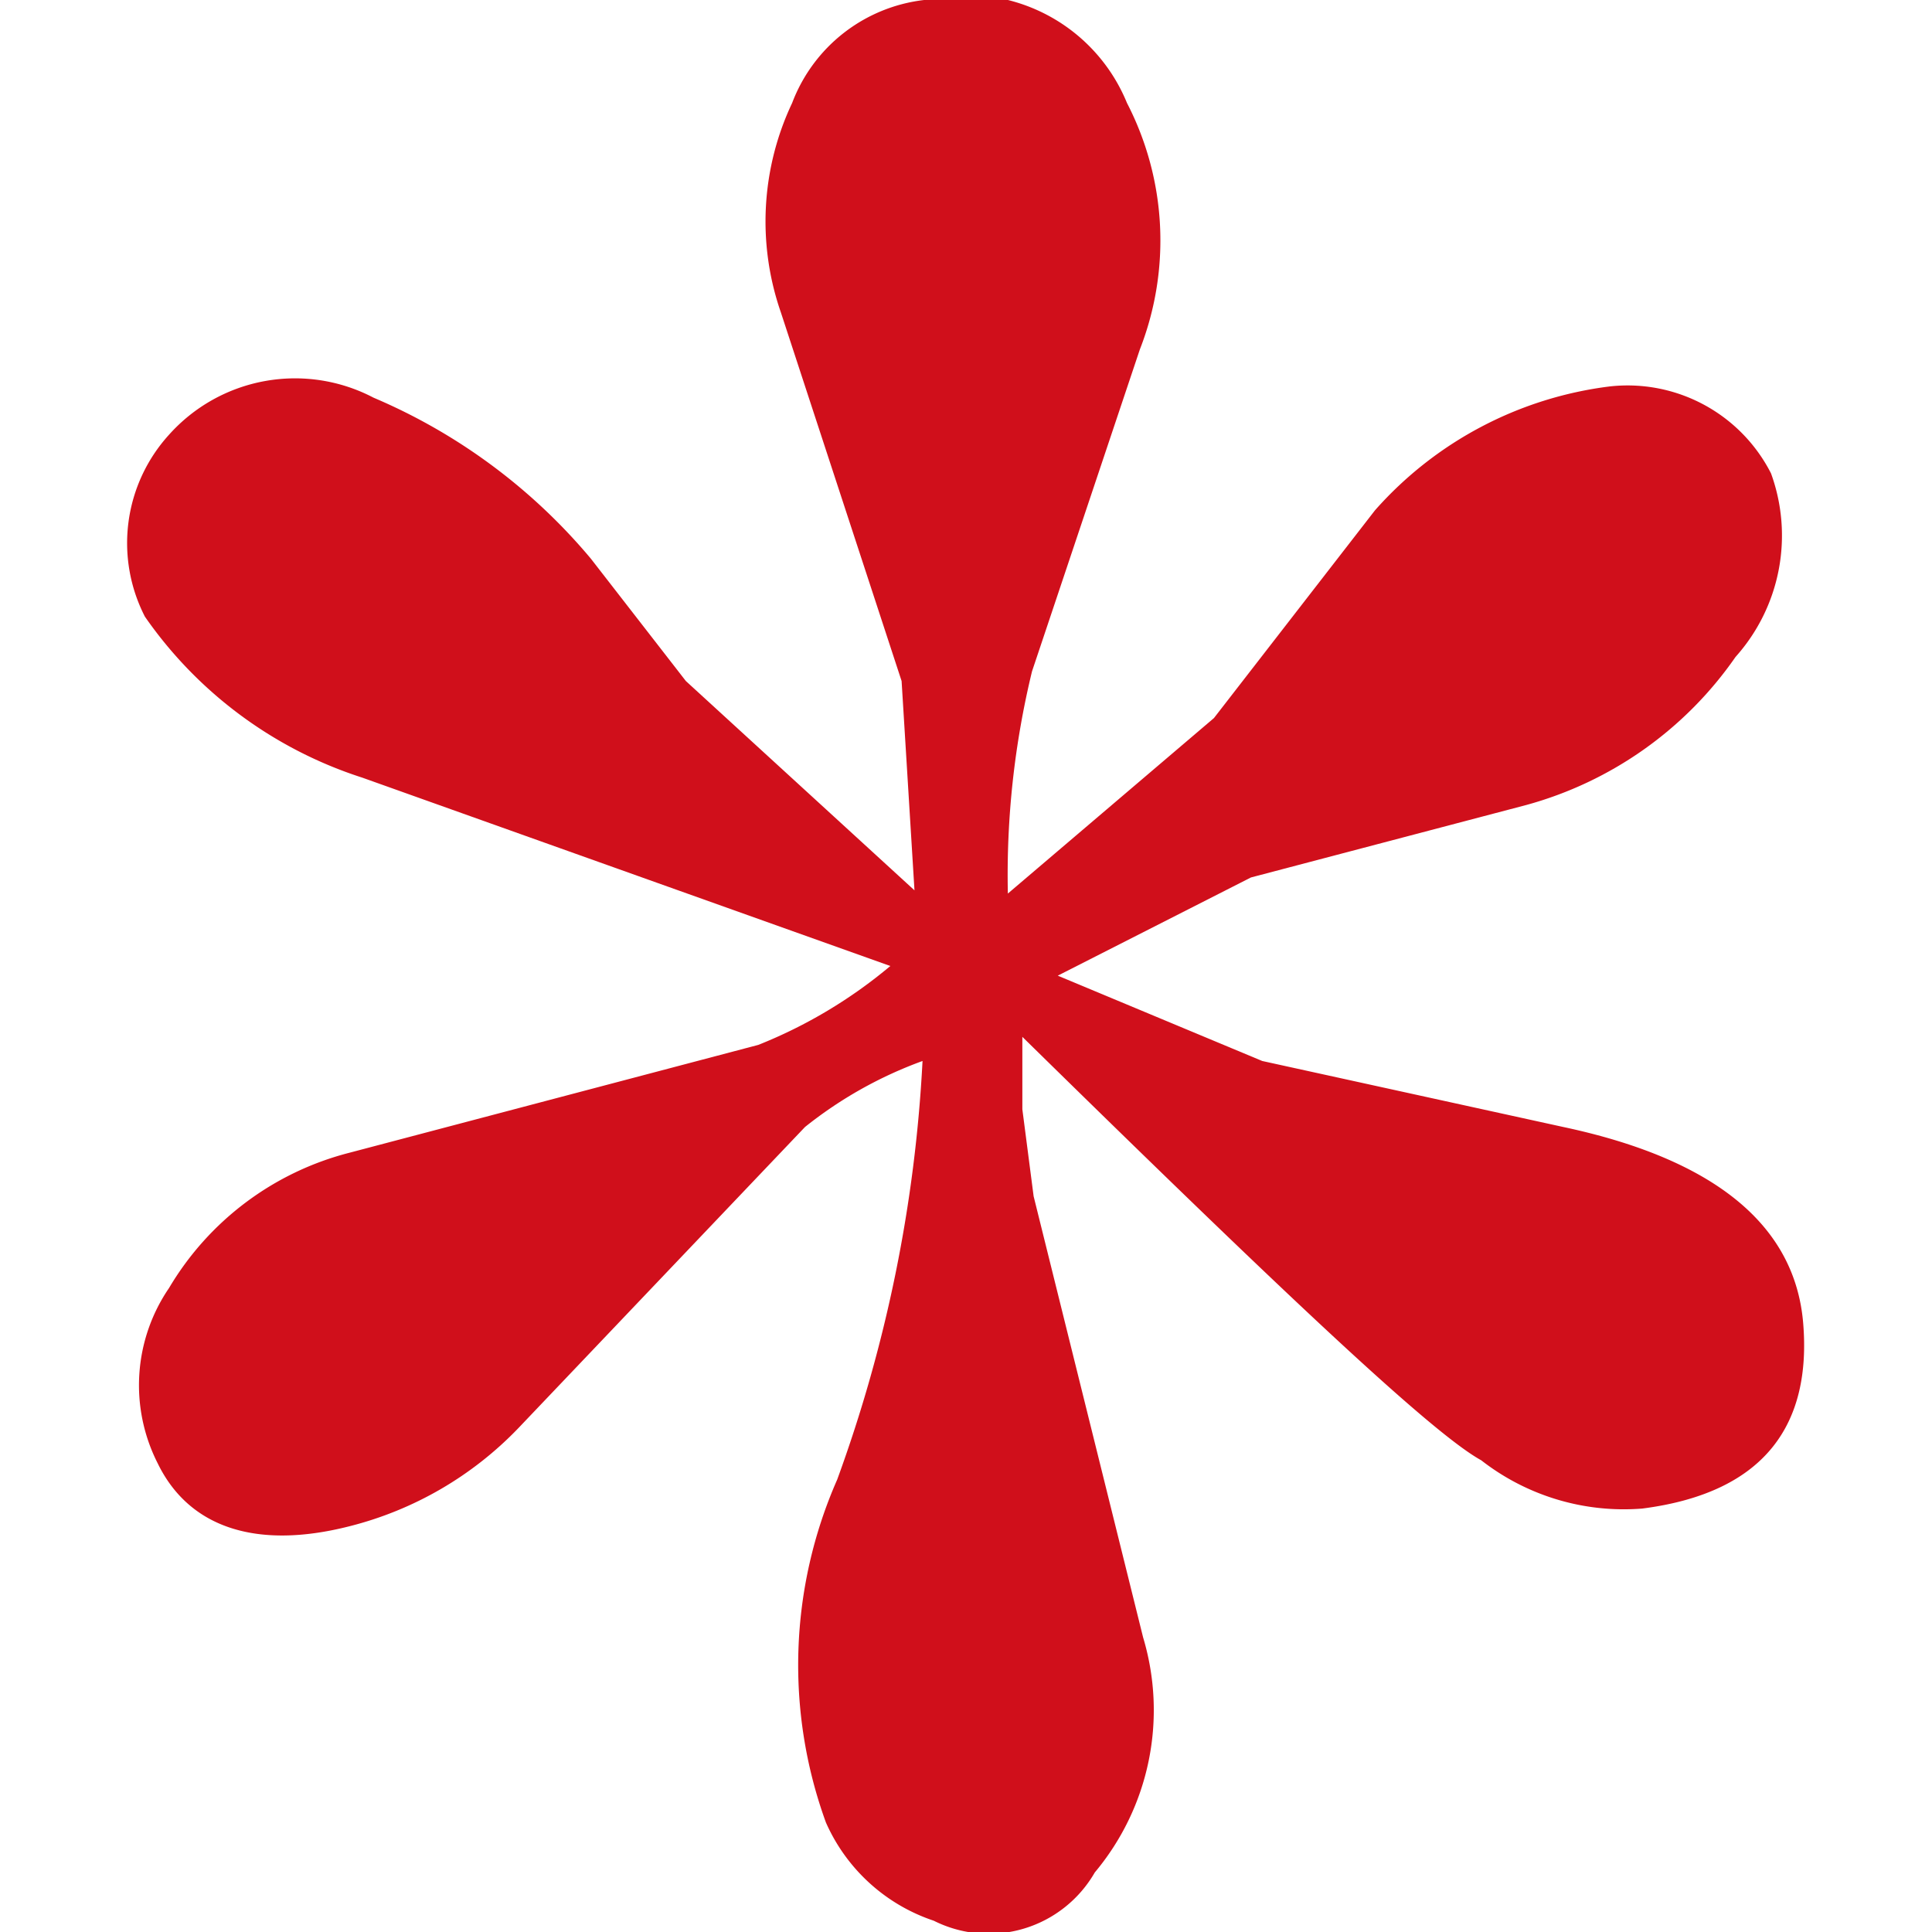 <svg xmlns="http://www.w3.org/2000/svg" width="12" height="12"><path d="M5.74 0A1.08 1.08 0 017 .64a1.86 1.86 0 01.08 1.53l-.67 2a5.36 5.36 0 00-.15 1.38l1.28-1.09 1-1.29A2.33 2.33 0 0110 2.4a1 1 0 011 .54 1.13 1.13 0 01-.22 1.14 2.33 2.33 0 01-1.3.92l-1.71.45-1.2.61 1.27.53L9.71 7c.94.2 1.44.61 1.49 1.22s-.22 1.05-1 1.15a1.44 1.44 0 01-1-.3C8.89 8.9 7.94 8 6.35 6.44v.45l.07.54.68 2.74a1.57 1.57 0 01-.3 1.46.76.76 0 01-1 .3m0 0a1.12 1.12 0 01-.67-.61 2.86 2.86 0 01.07-2.13 8.91 8.91 0 00.53-2.6A2.58 2.58 0 005 7L3.22 8.87a2.2 2.2 0 01-1.05.61c-.59.15-1 0-1.19-.39A1.07 1.07 0 011.05 8a1.83 1.83 0 011.12-.84l2.54-.67A3 3 0 005.53 6L2.25 4.83a2.62 2.62 0 01-1.35-1 1 1 0 01.15-1.13 1.05 1.05 0 011.27-.23 3.59 3.59 0 011.35 1l.59.76 1.42 1.3-.08-1.3-.75-2.29a1.72 1.72 0 01.07-1.3A1 1 0 015.74 0" fill="#d00f1b"/></svg>